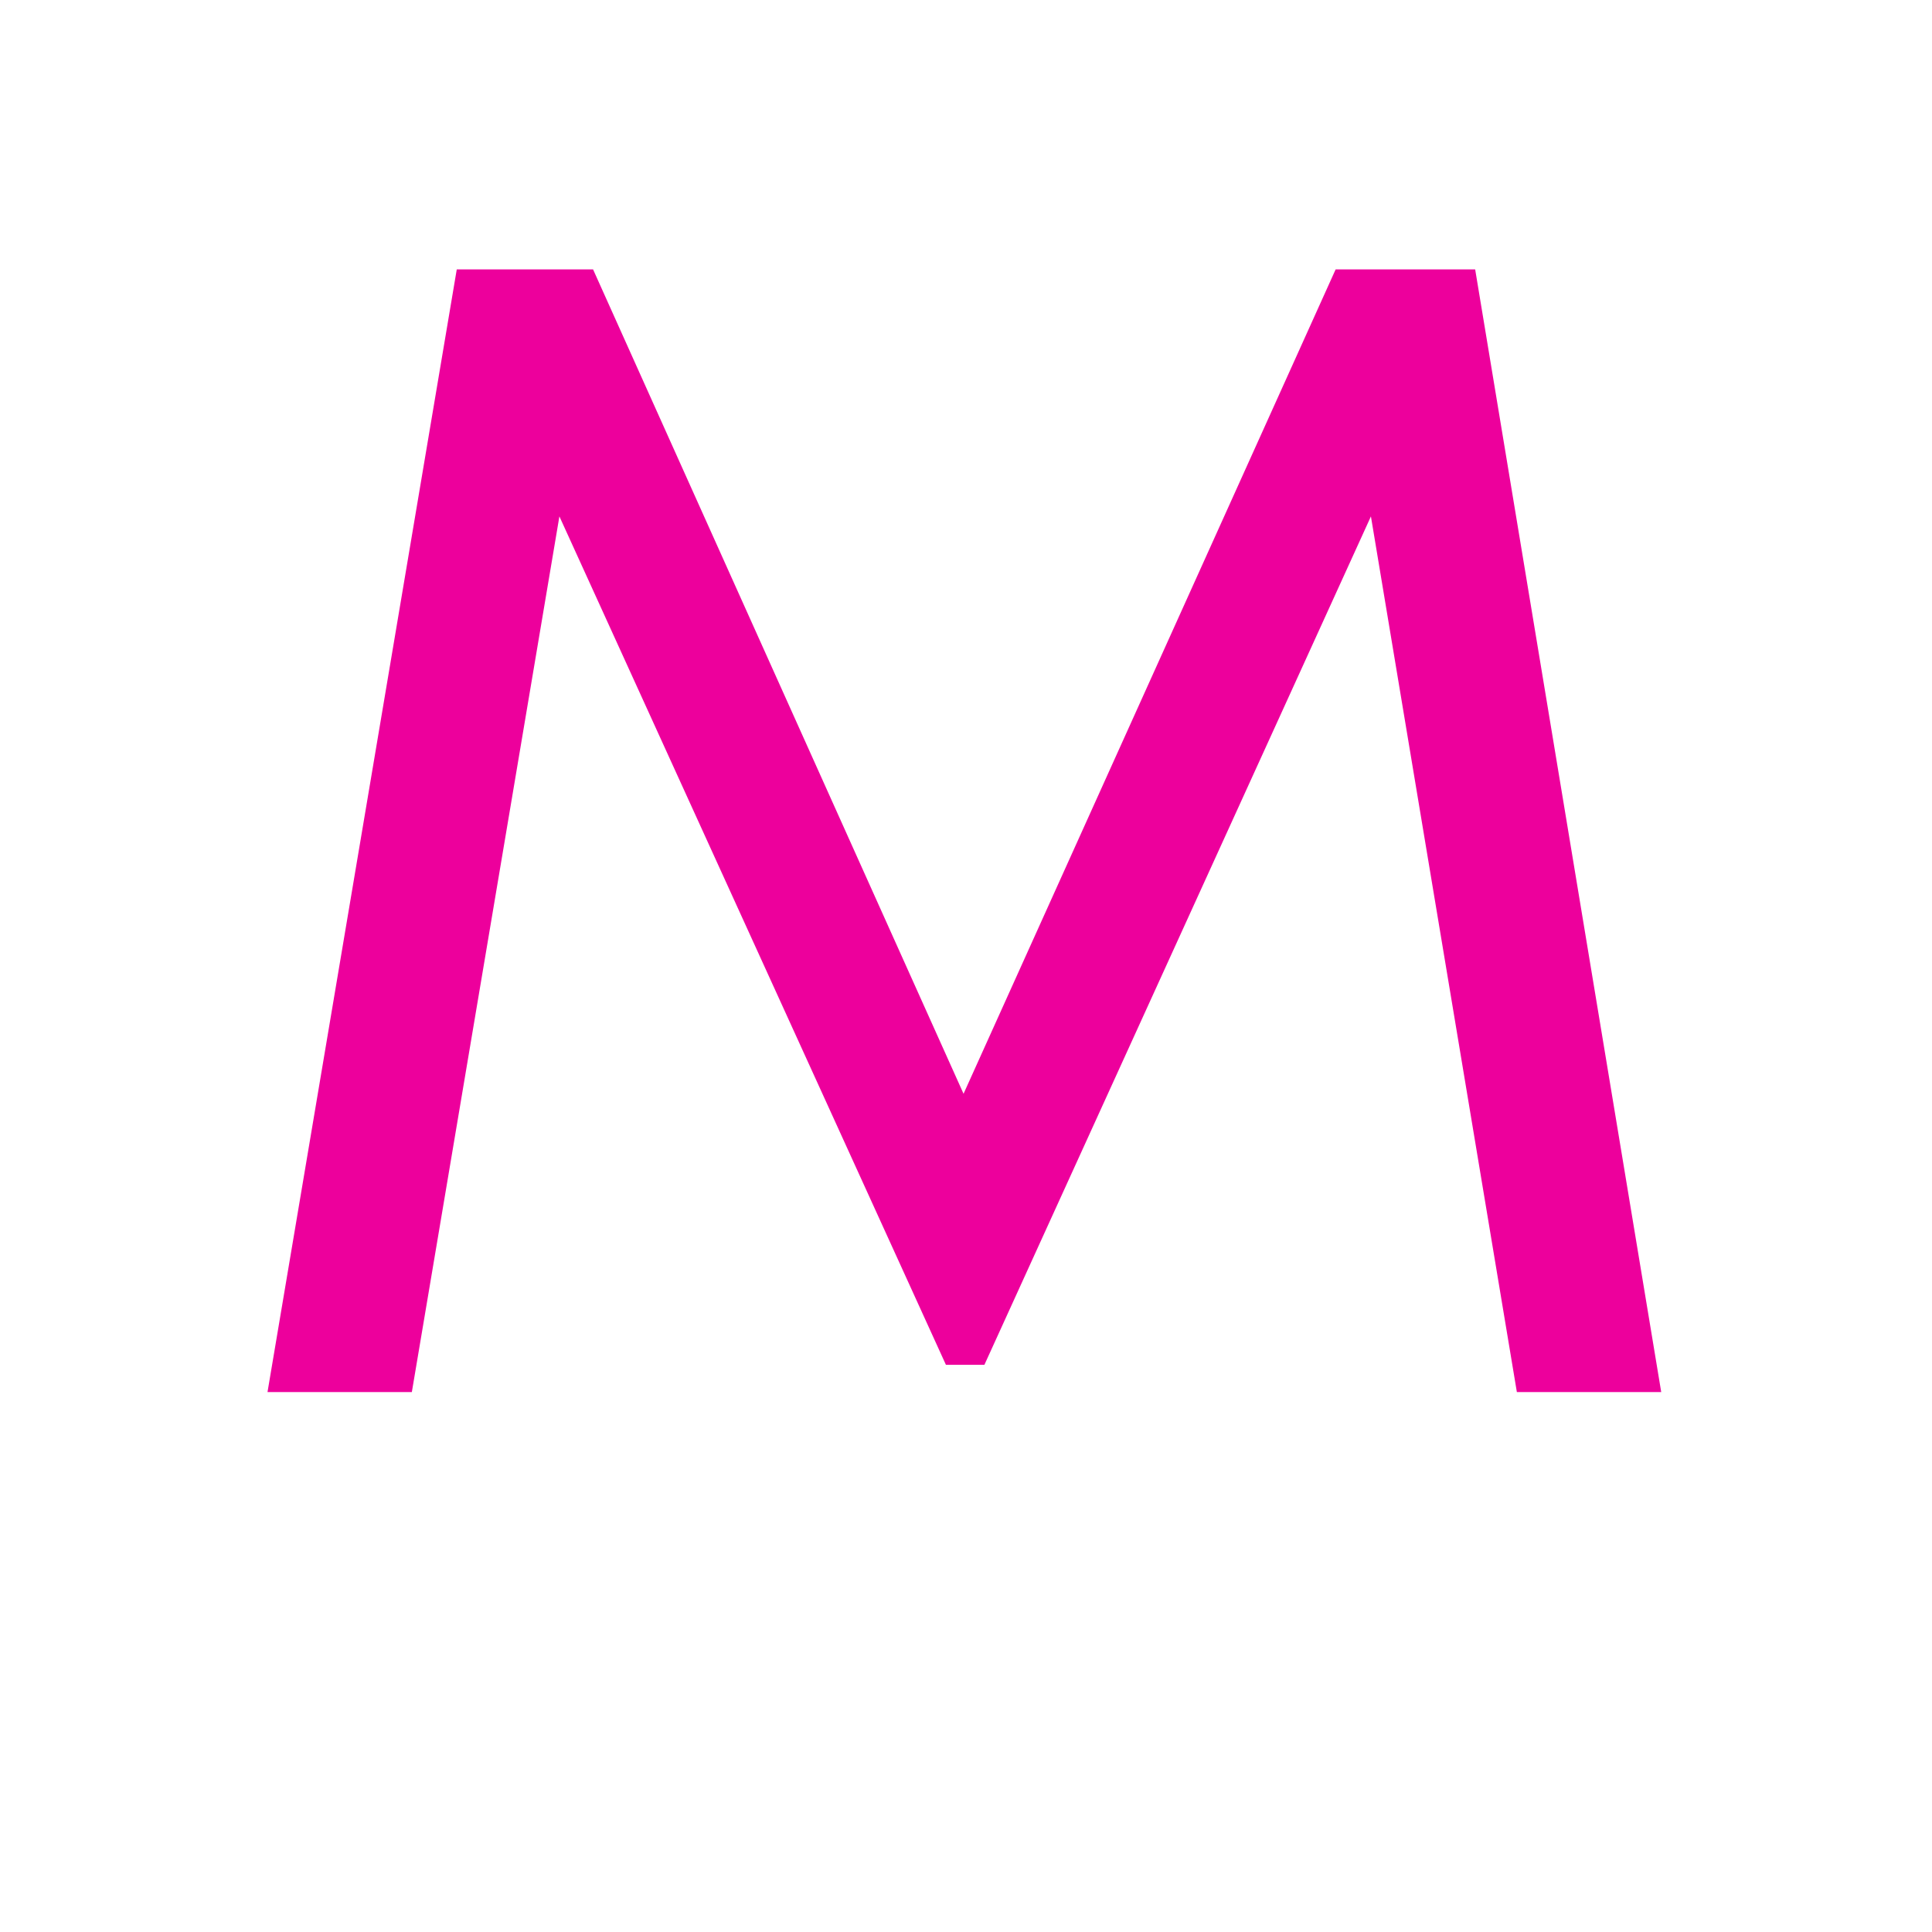 <svg xmlns="http://www.w3.org/2000/svg" xmlns:xlink="http://www.w3.org/1999/xlink" width="500" zoomAndPan="magnify" viewBox="0 0 375 375" height="500" preserveAspectRatio="xMidYMid meet" version="1.0"><defs><g/></defs><g fill="#ed009c" fill-opacity="1"><g transform="translate(38.536, 270.201)"><g><path d="M 283.906 0 L 247.793 -217.91 L 220.711 -217.91 L 148.488 -57.902 L 76.578 -217.91 L 50.121 -217.91 L 13.387 0 L 41.402 0 L 70.043 -169.969 L 145.066 -5.293 L 152.535 -5.293 L 227.559 -169.969 L 255.887 0 Z M 283.906 0 "/></g></g></g></svg>